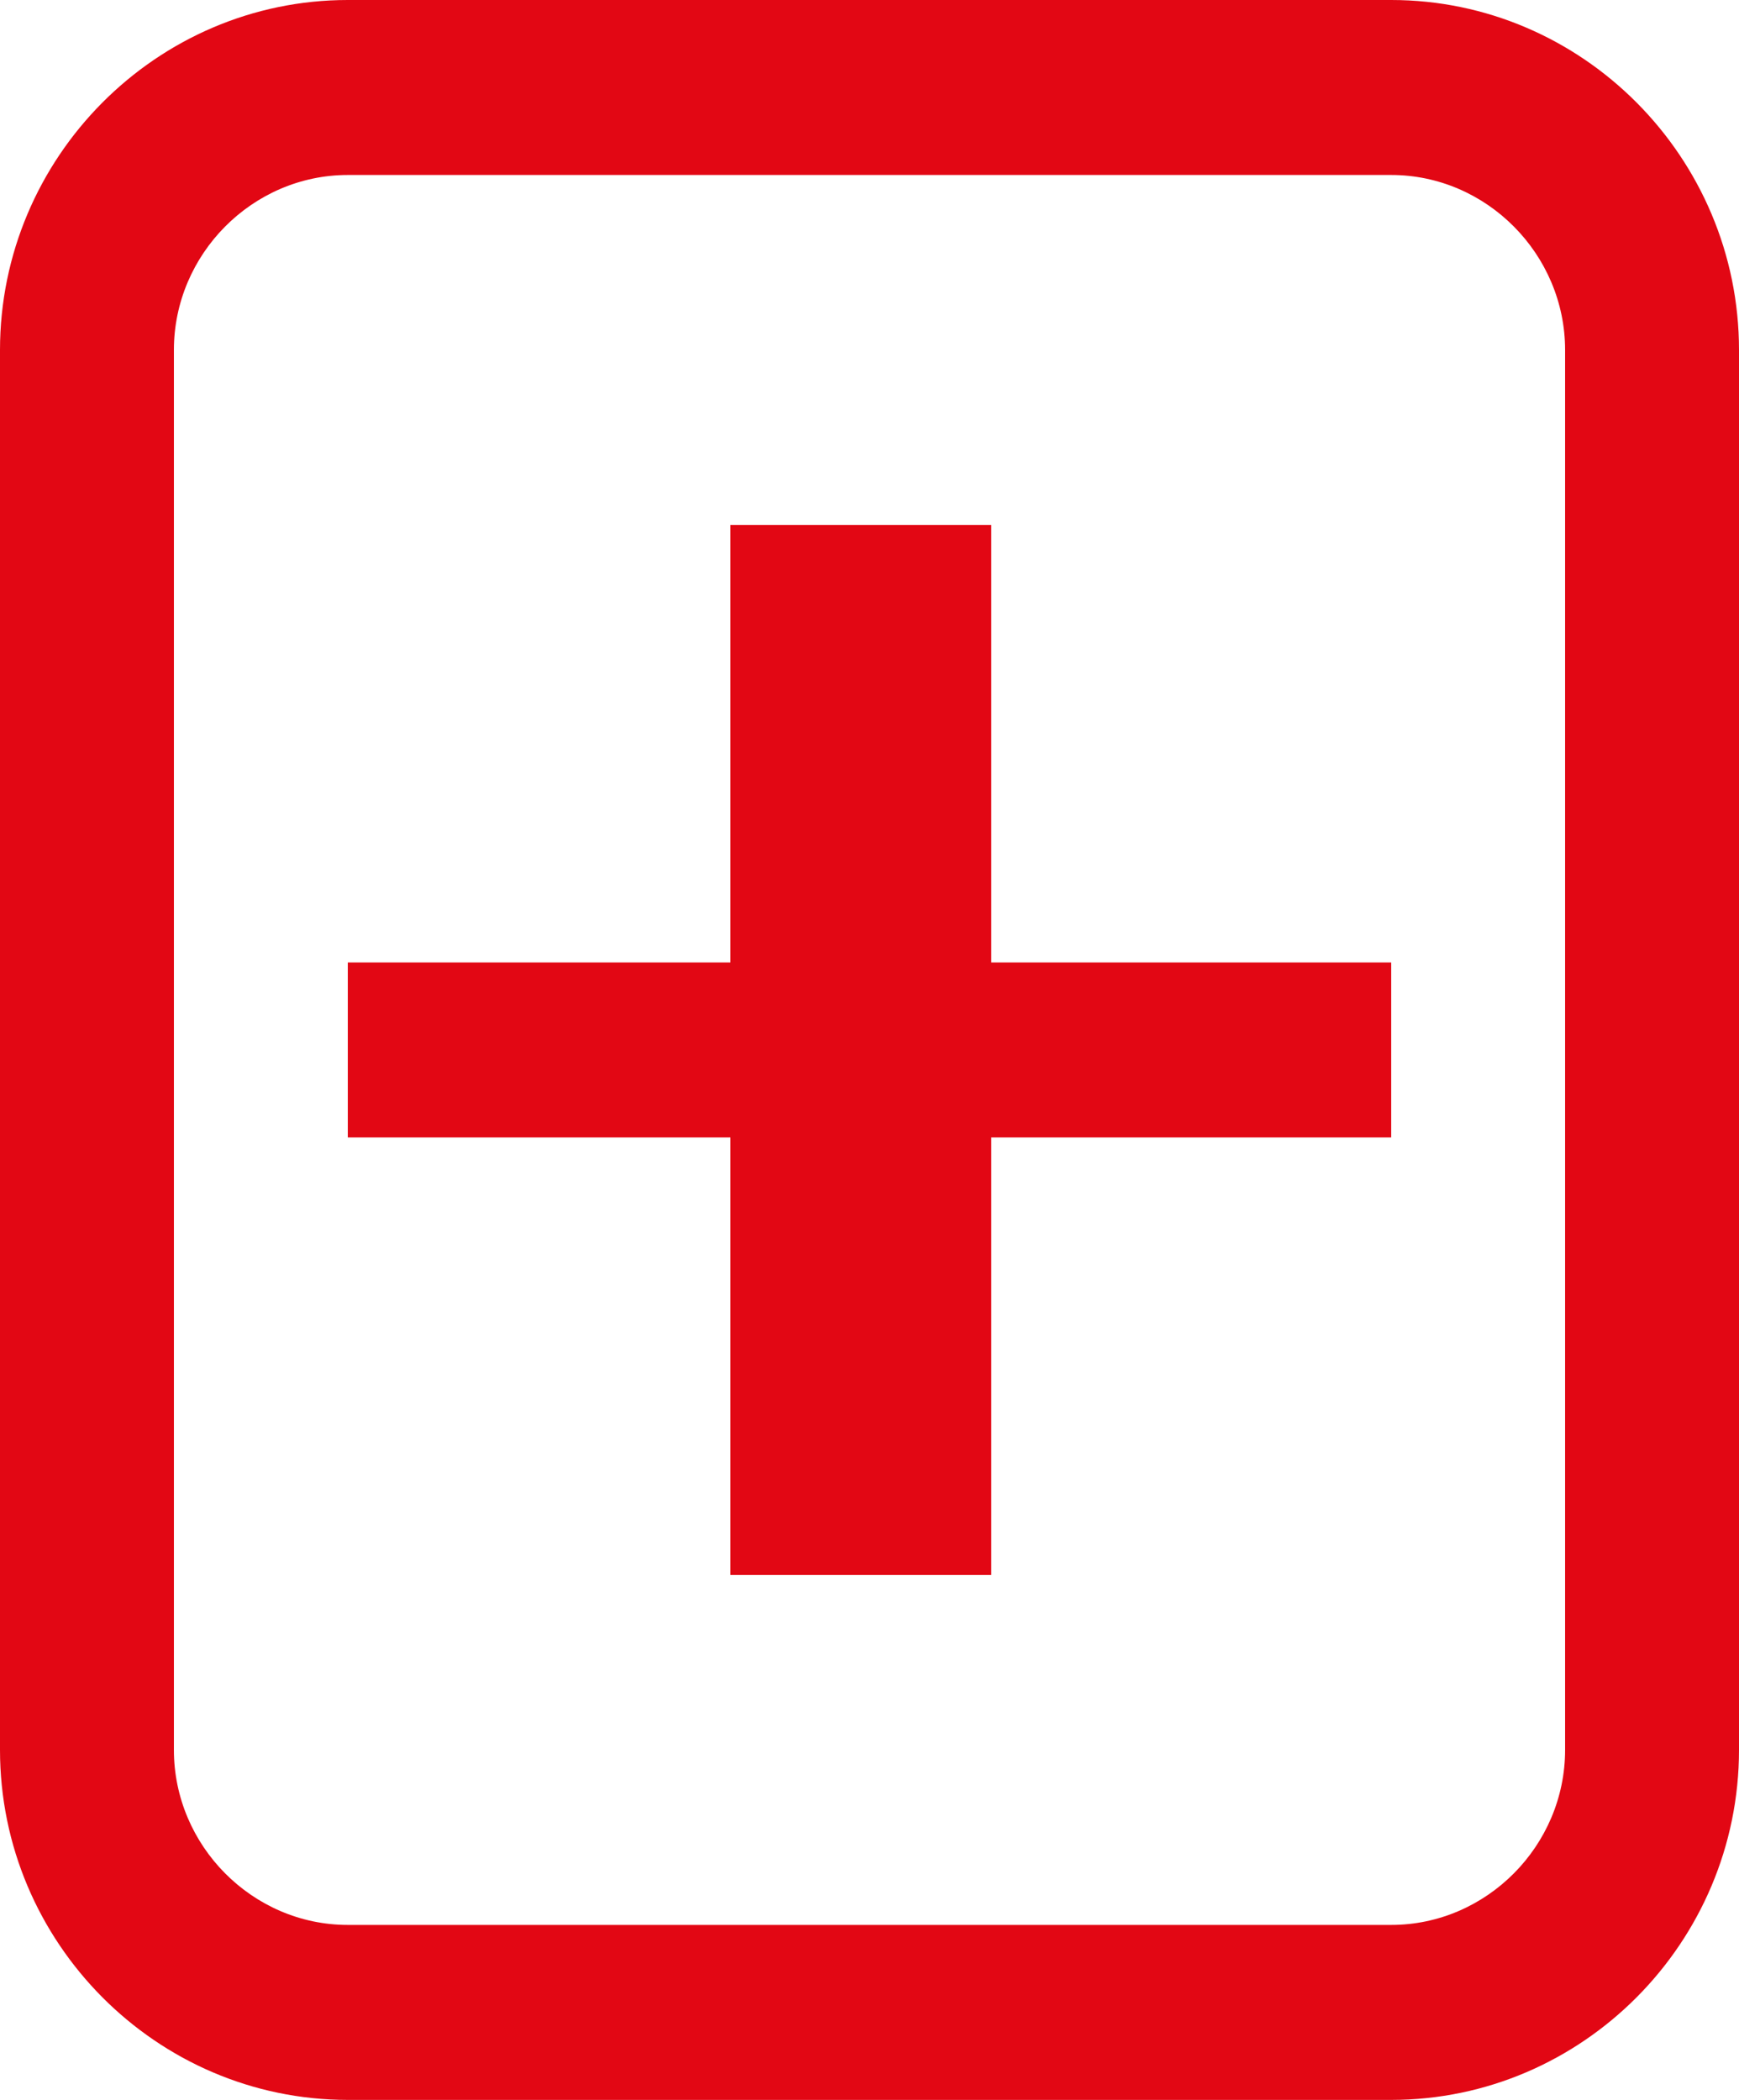 <svg width="53" height="64" viewBox="0 0 53 64" fill="none" xmlns="http://www.w3.org/2000/svg">
<path fill-rule="evenodd" clip-rule="evenodd" d="M42.4 5.333H10.6C7.697 5.333 5.3 7.746 5.3 10.667V53.333C5.3 56.255 7.697 58.667 10.6 58.667H42.4C45.303 58.667 47.7 56.255 47.7 53.333V10.667C47.7 7.746 45.303 5.333 42.4 5.333ZM42.4 0H10.6C4.77 0 0 4.8 0 10.667V53.333C0 59.2 4.77 64 10.6 64H42.4C48.23 64 53 59.2 53 53.333V10.667C53 4.8 48.23 0 42.4 0Z" fill="#E20714"/>
<path d="M42.4 29.333H10.6V34.667H42.4V29.333Z" fill="#E20714"/>
<path d="M30.21 16H22.26V48H30.21V16Z" fill="#E20714"/>
</svg>
